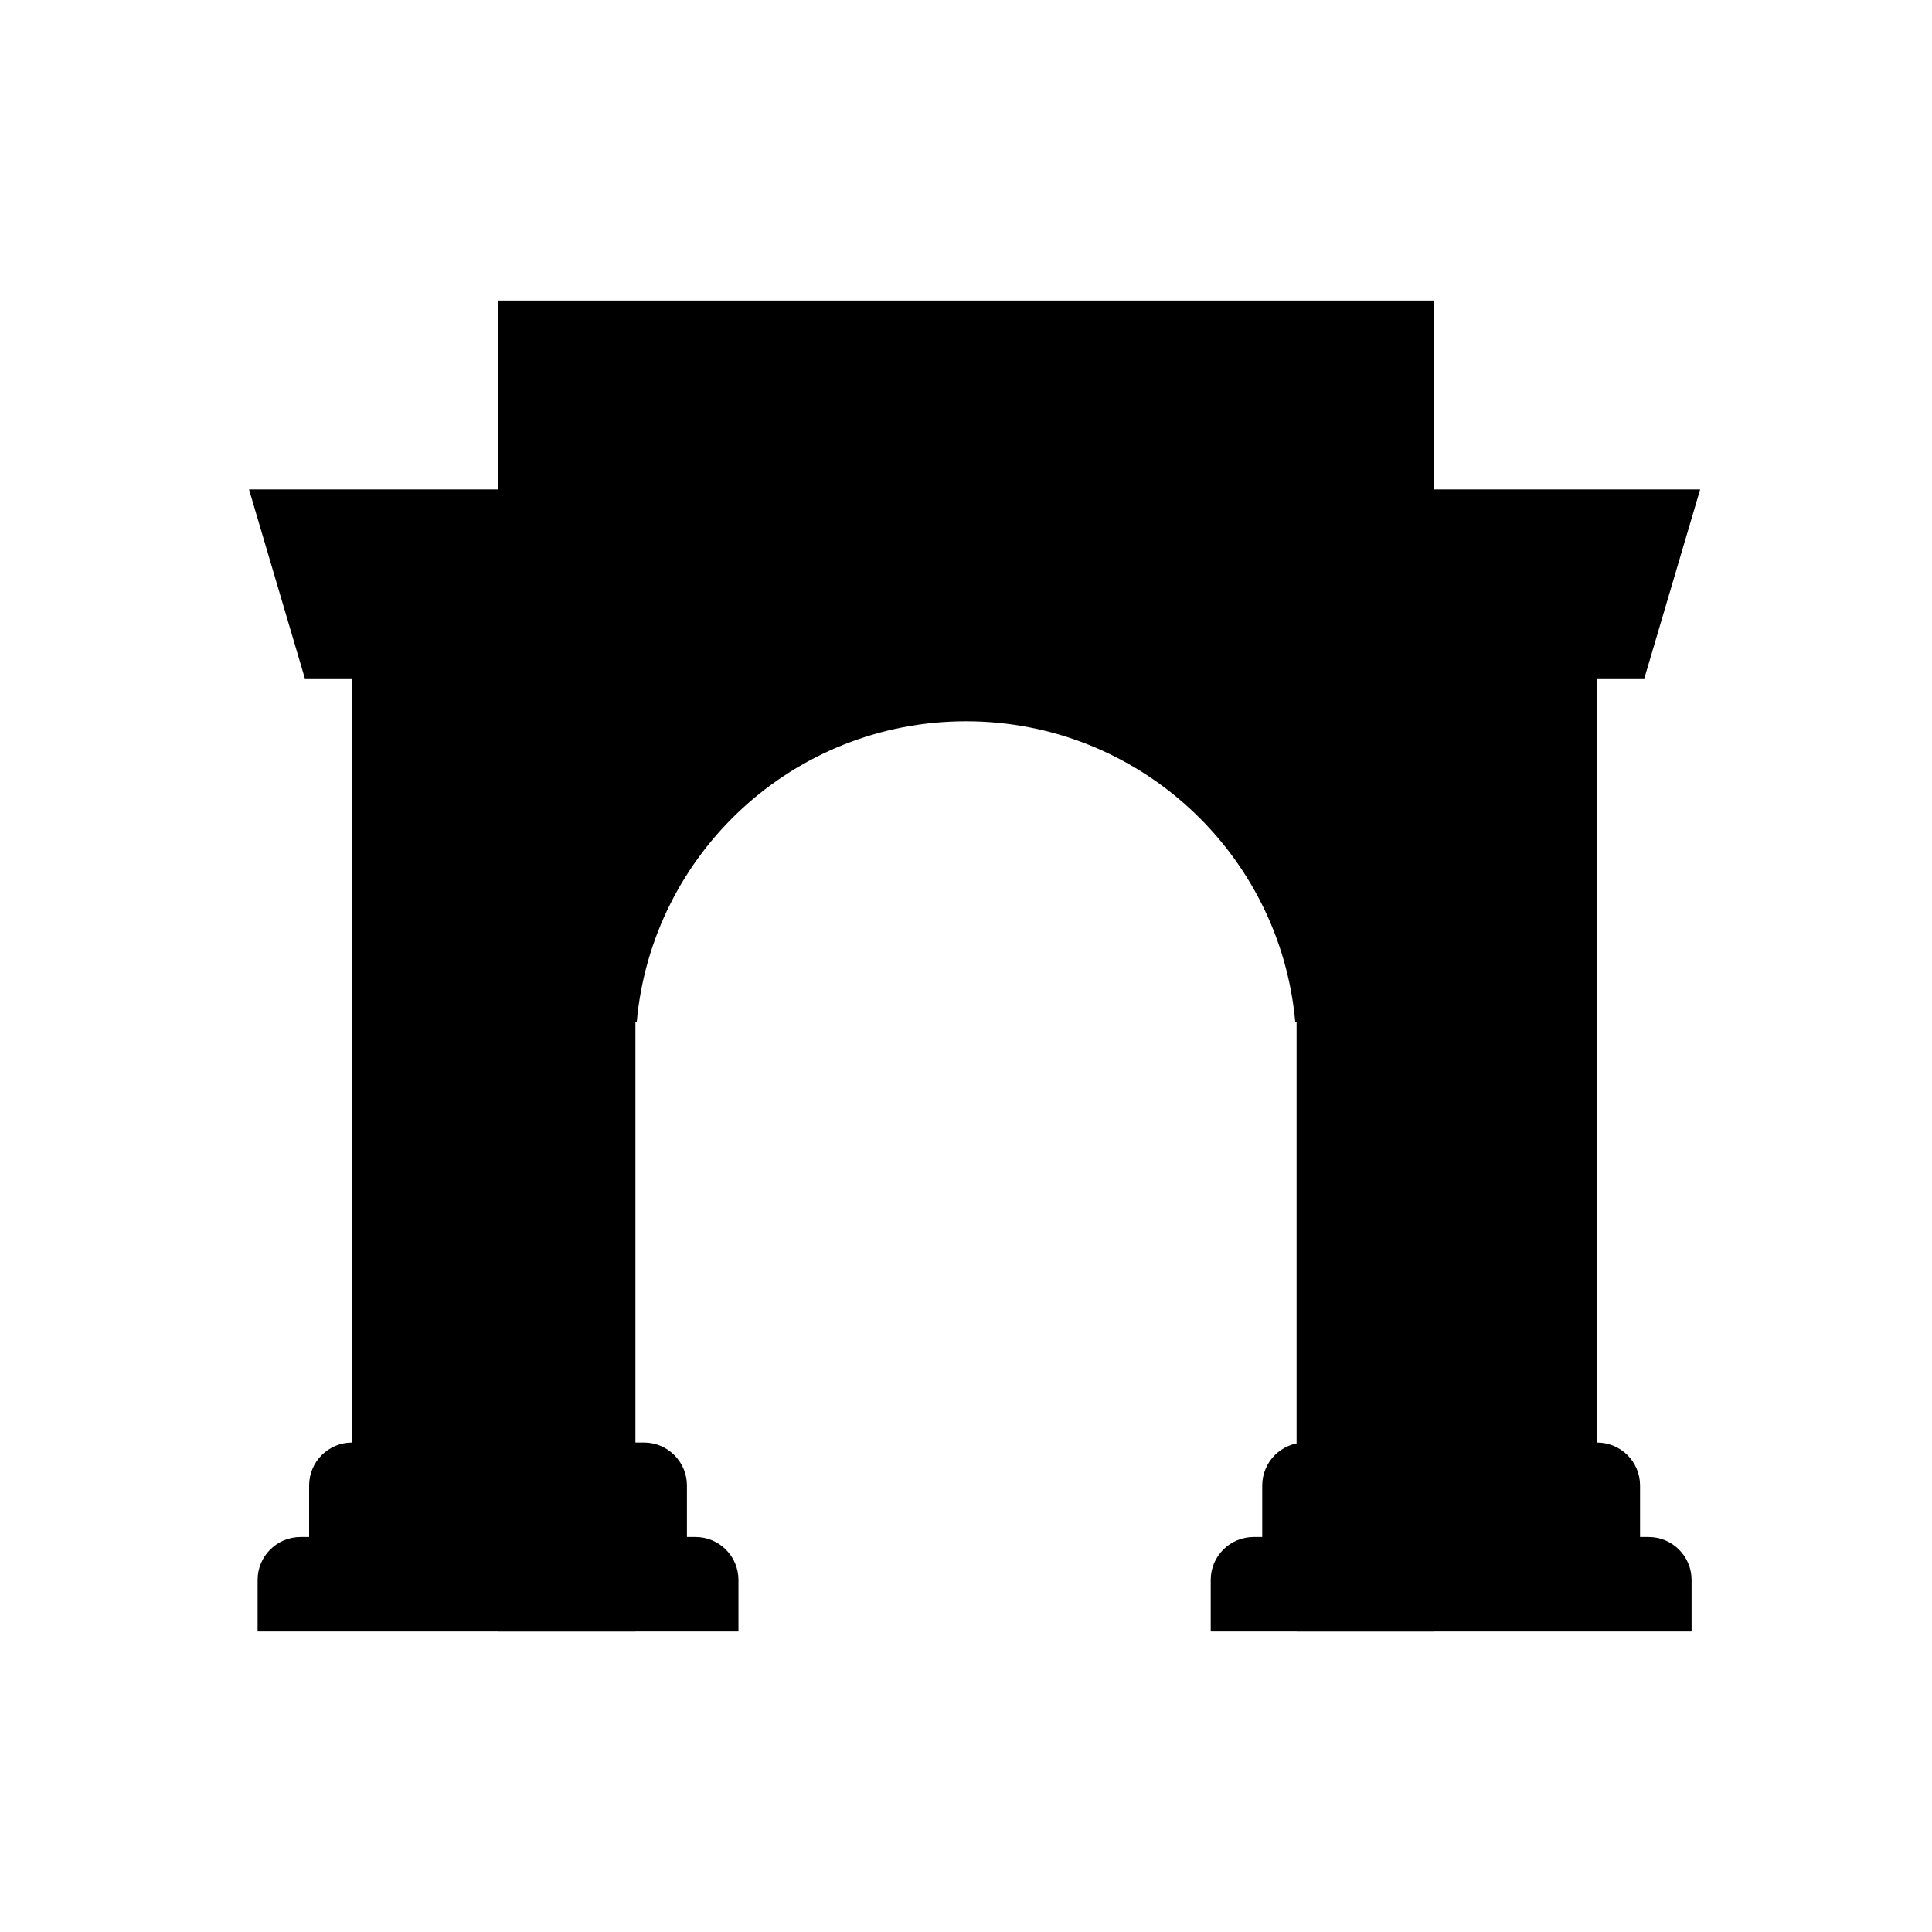 <svg width="1000" height="1000" viewBox="0 0 1000 1000" fill="none" xmlns="http://www.w3.org/2000/svg">
<path d="M257.778 155.556H742.222V844.445H671.111V528.889H670.414C662.554 441.677 589.258 373.333 500 373.333C410.742 373.333 337.446 441.677 329.586 528.889H328.889V844.445H257.778V155.556Z" fill="currentColor"/>
<path d="M128.889 253.333L157.778 351.111H182.222V746.667C169.949 746.667 160 756.616 160 768.889V795.556H155.556C143.283 795.556 133.333 805.505 133.333 817.778V844.445H382.222V817.778C382.222 805.505 372.273 795.556 360 795.556H355.556V768.889C355.556 756.616 345.606 746.667 333.333 746.667H306.667V253.333H128.889Z" fill="currentColor"/>
<path d="M675.556 746.667C663.282 746.667 653.333 756.616 653.333 768.889V795.556H648.889C636.616 795.556 626.667 805.505 626.667 817.778V844.445H875.556V817.778C875.556 805.505 865.606 795.556 853.333 795.556H848.889V768.889C848.889 756.616 838.94 746.667 826.667 746.667V351.111H851.111L880 253.333H702.222V746.667H675.556Z" fill="currentColor"/>
</svg>